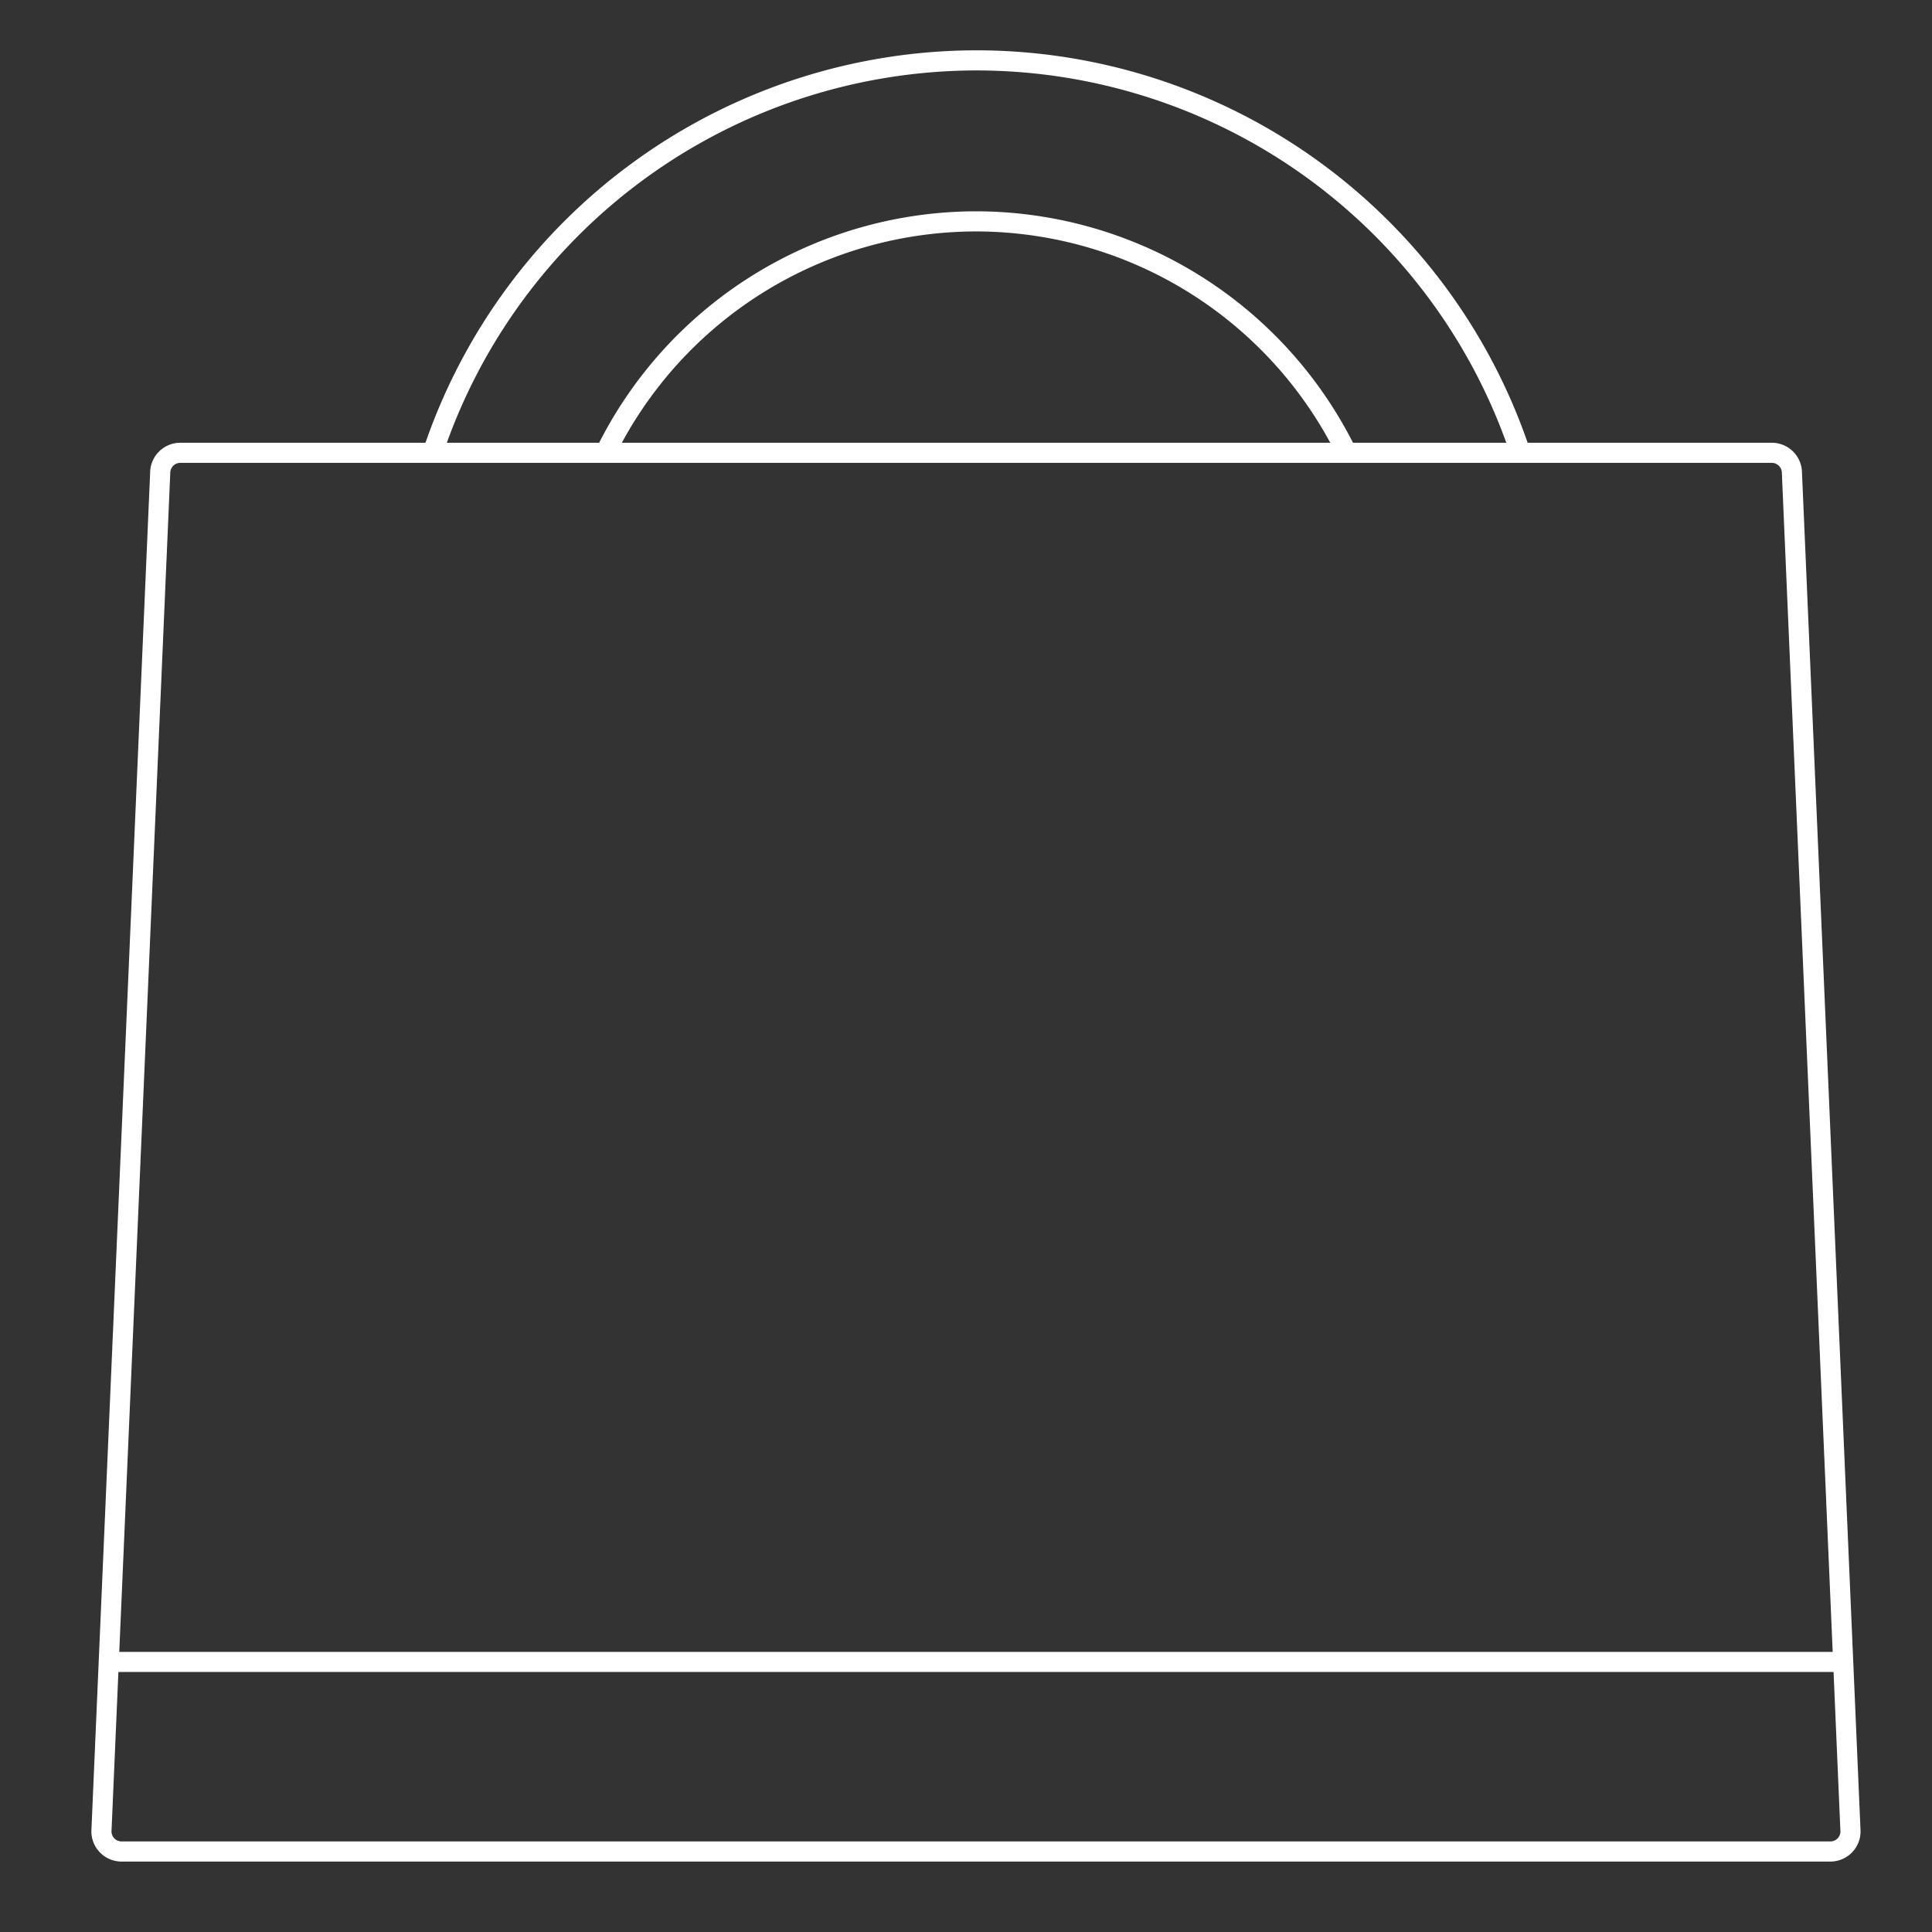 <svg width="96" height="96" xmlns="http://www.w3.org/2000/svg">
  <rect width="100%" height="100%" fill="#333333" stroke="none"/>
  <g fill="none" fill-rule="evenodd" stroke="#FFF">
    <path d="M90.96 92H6.04a1 1 0 0 1-1-1l2.92-67.5a1 1 0 0 1 1-1h79.08a1 1 0 0 1 1 1L91.95 91a1 1 0 0 1-.99 1ZM5.41 82.58h86.21M30.08 22.5A20.54 20.54 0 0 1 48.5 11m0 0a20.54 20.54 0 0 1 18.42 11.5m8.63 0A28.51 28.51 0 0 0 48.5 3a28.51 28.51 0 0 0-27 19.5"/>
  </g>
</svg>